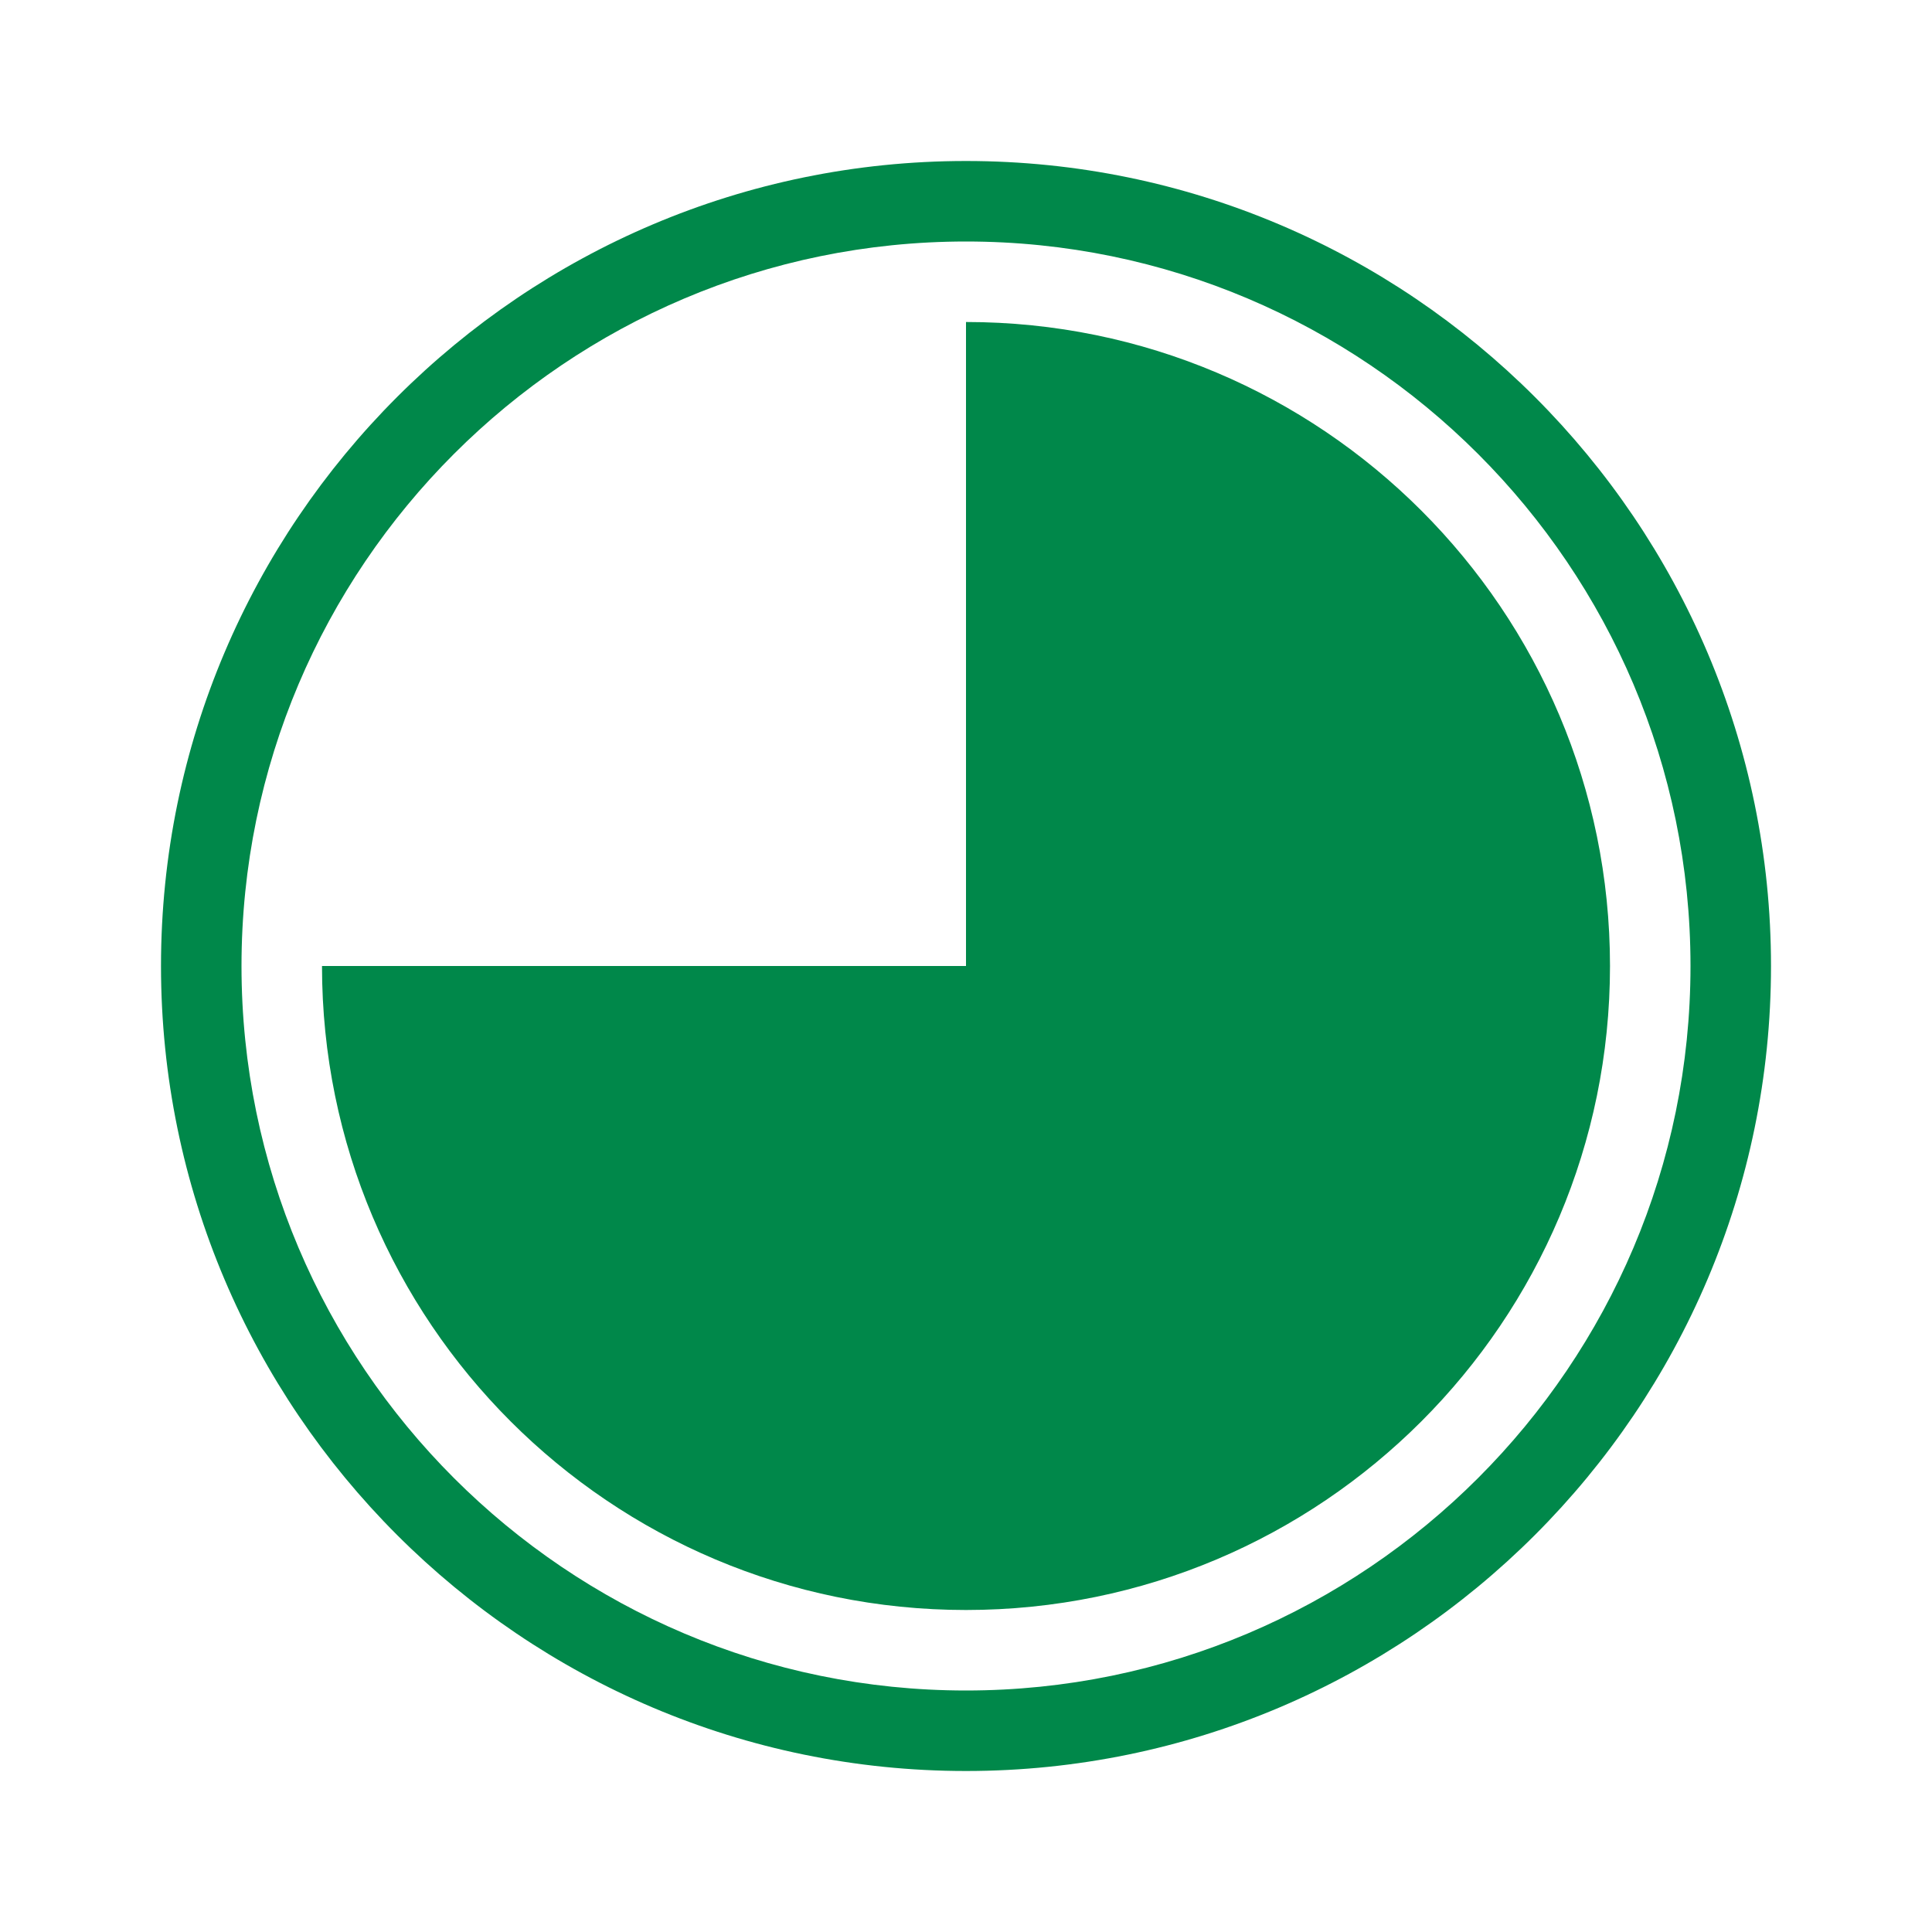<?xml version="1.0" encoding="UTF-8"?>
<svg xmlns="http://www.w3.org/2000/svg" viewBox="0 0 192 192"><path d="M96 176c-44.112 0-80-35.888-80-80s35.888-80 80-80 80 35.888 80 80-35.888 80-80 80zm0-152c-39.701 0-72 32.299-72 72s32.299 72 72 72 72-32.299 72-72-32.299-72-72-72zm0 8v64H32c0 35.346 28.654 64 64 64s64-28.654 64-64c0-35.346-28.654-64-64-64z" style="fill: #00884a;"/></svg>
